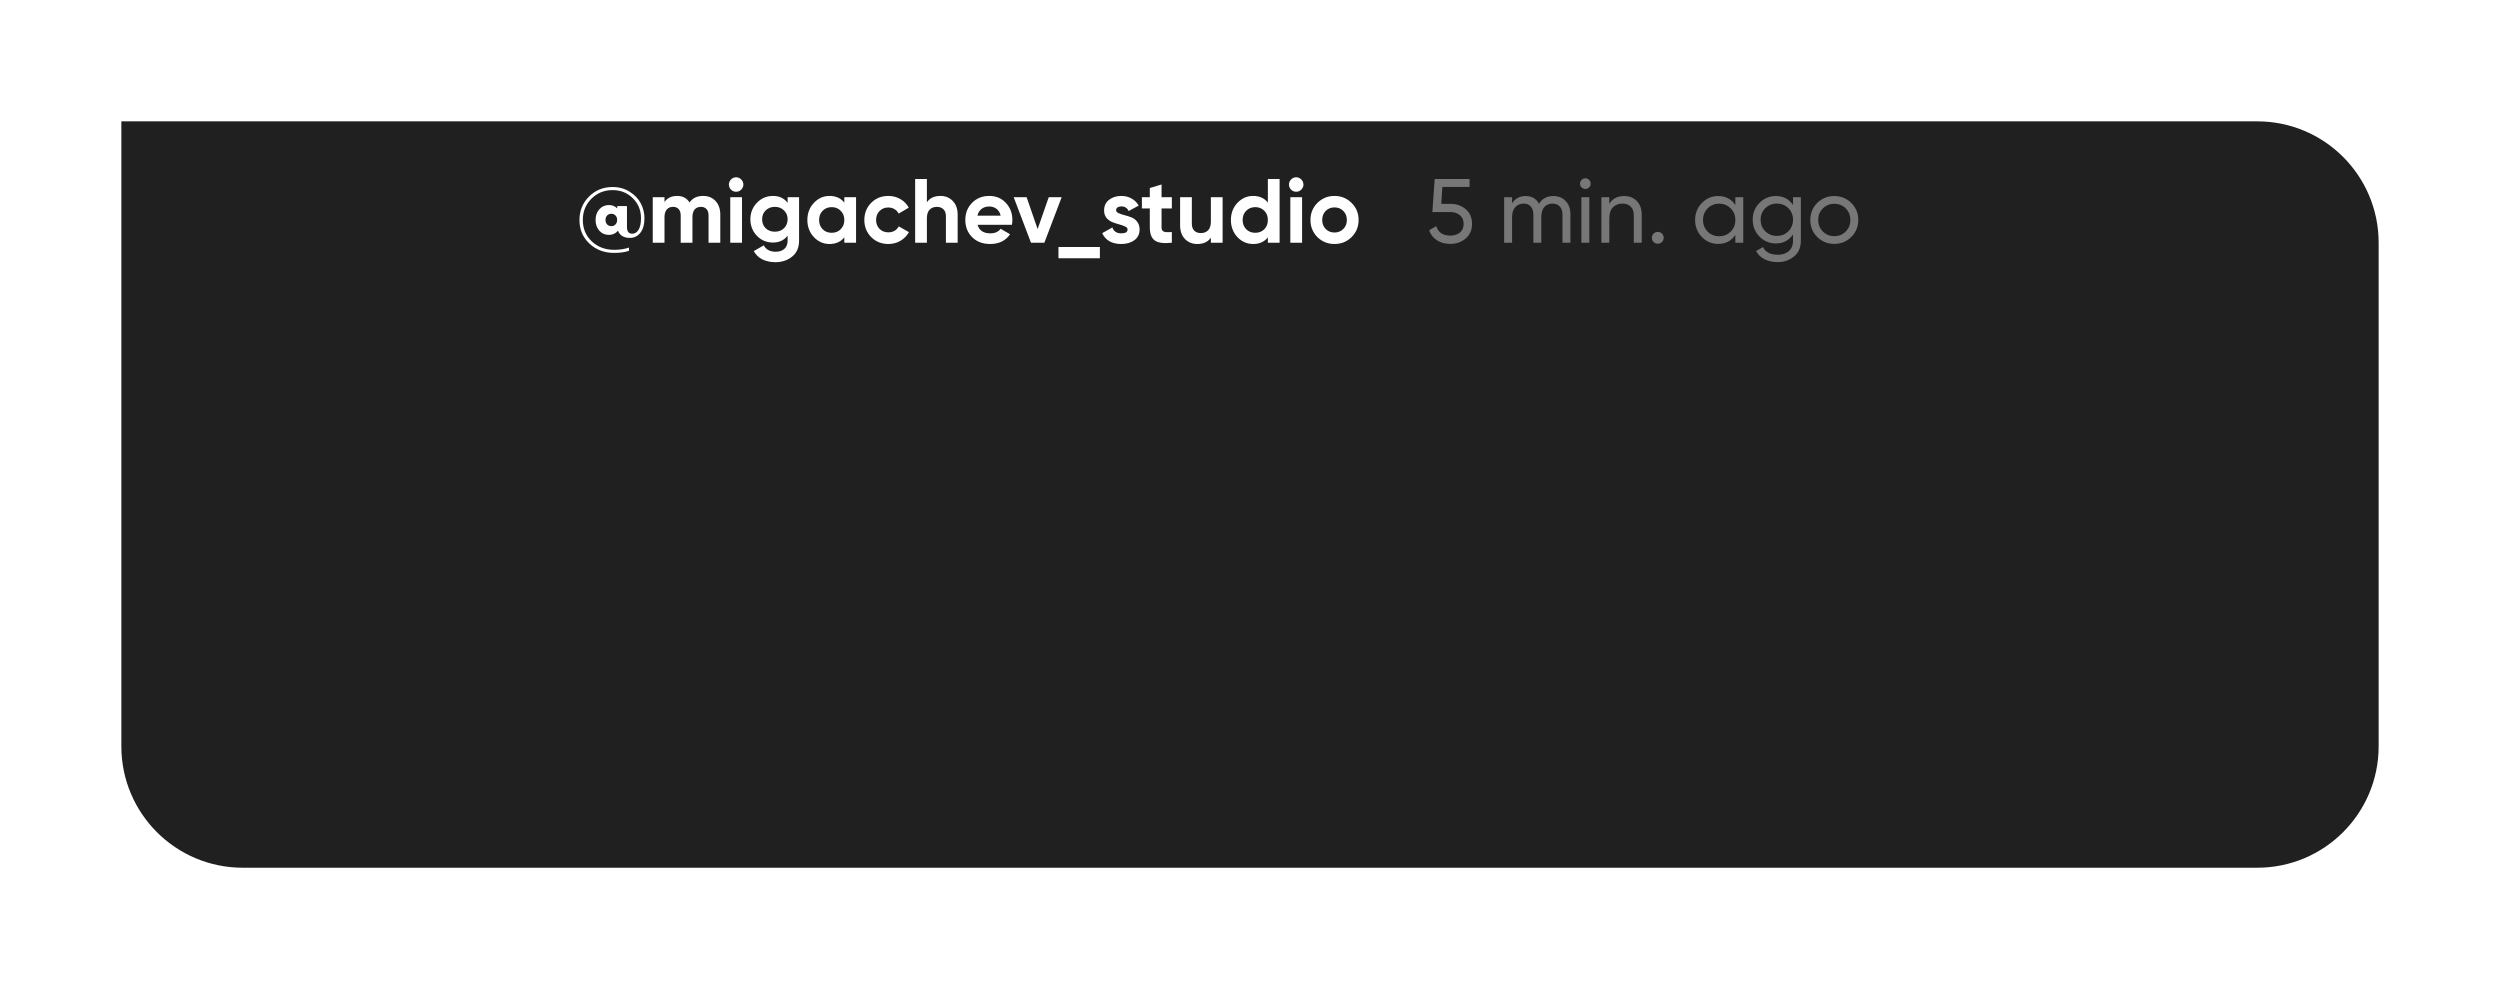 <?xml version="1.0" encoding="UTF-8"?> <svg xmlns="http://www.w3.org/2000/svg" width="412" height="163" viewBox="0 0 412 163" fill="none"><g filter="url(#filter0_d_3203_538)"><path d="M20 10H372C383.046 10 392 18.954 392 30V113C392 124.046 383.046 133 372 133H40C28.954 133 20 124.046 20 113V10Z" fill="#202020"></path></g><path d="M100.955 30.82C102.015 30.82 102.955 31.08 103.775 31.6C104.595 32.11 105.205 32.75 105.605 33.52C106.005 34.29 106.205 35.1 106.205 35.95C106.205 36.99 105.98 37.795 105.53 38.365C105.08 38.925 104.51 39.205 103.82 39.205C102.81 39.205 102.15 38.81 101.84 38.02C101.46 38.48 100.965 38.71 100.355 38.71C99.715 38.71 99.185 38.48 98.765 38.02C98.355 37.55 98.15 36.96 98.15 36.25C98.15 35.54 98.355 34.955 98.765 34.495C99.185 34.025 99.715 33.79 100.355 33.79C100.895 33.79 101.35 33.975 101.72 34.345V33.955H103.325V37.42C103.325 38.15 103.615 38.515 104.195 38.515C104.625 38.515 104.97 38.3 105.23 37.87C105.5 37.44 105.635 36.8 105.635 35.95C105.635 34.65 105.185 33.555 104.285 32.665C103.385 31.775 102.275 31.33 100.955 31.33C99.575 31.33 98.41 31.805 97.46 32.755C96.52 33.695 96.05 34.86 96.05 36.25C96.05 37.67 96.54 38.845 97.52 39.775C98.5 40.705 99.735 41.17 101.225 41.17C102.165 41.17 102.975 41.045 103.655 40.795V41.335C102.985 41.565 102.175 41.68 101.225 41.68C99.585 41.68 98.22 41.165 97.13 40.135C96.04 39.115 95.495 37.82 95.495 36.25C95.495 34.74 96.015 33.46 97.055 32.41C98.105 31.35 99.405 30.82 100.955 30.82ZM100.76 37.27C101.04 37.27 101.265 37.175 101.435 36.985C101.615 36.795 101.705 36.55 101.705 36.25C101.705 35.94 101.615 35.695 101.435 35.515C101.265 35.325 101.04 35.23 100.76 35.23C100.47 35.23 100.235 35.325 100.055 35.515C99.875 35.695 99.785 35.94 99.785 36.25C99.785 36.55 99.875 36.795 100.055 36.985C100.235 37.175 100.47 37.27 100.76 37.27ZM115.869 32.29C116.729 32.29 117.414 32.57 117.924 33.13C118.444 33.69 118.704 34.44 118.704 35.38V40H116.769V35.515C116.769 35.065 116.659 34.715 116.439 34.465C116.219 34.215 115.909 34.09 115.509 34.09C115.069 34.09 114.724 34.235 114.474 34.525C114.234 34.815 114.114 35.235 114.114 35.785V40H112.179V35.515C112.179 35.065 112.069 34.715 111.849 34.465C111.629 34.215 111.319 34.09 110.919 34.09C110.489 34.09 110.144 34.235 109.884 34.525C109.634 34.815 109.509 35.235 109.509 35.785V40H107.574V32.5H109.509V33.295C109.959 32.625 110.654 32.29 111.594 32.29C112.514 32.29 113.194 32.65 113.634 33.37C114.134 32.65 114.879 32.29 115.869 32.29ZM121.308 31.6C120.988 31.6 120.708 31.485 120.468 31.255C120.238 31.015 120.123 30.735 120.123 30.415C120.123 30.095 120.238 29.815 120.468 29.575C120.708 29.335 120.988 29.215 121.308 29.215C121.638 29.215 121.918 29.335 122.148 29.575C122.388 29.815 122.508 30.095 122.508 30.415C122.508 30.735 122.388 31.015 122.148 31.255C121.918 31.485 121.638 31.6 121.308 31.6ZM120.348 40V32.5H122.283V40H120.348ZM129.799 32.5H131.689V39.64C131.689 40.8 131.304 41.685 130.534 42.295C129.774 42.905 128.854 43.21 127.774 43.21C126.964 43.21 126.249 43.055 125.629 42.745C125.019 42.435 124.549 41.98 124.219 41.38L125.869 40.435C126.249 41.135 126.904 41.485 127.834 41.485C128.444 41.485 128.924 41.325 129.274 41.005C129.624 40.685 129.799 40.23 129.799 39.64V38.83C129.229 39.59 128.429 39.97 127.399 39.97C126.339 39.97 125.449 39.6 124.729 38.86C124.019 38.11 123.664 37.2 123.664 36.13C123.664 35.07 124.024 34.165 124.744 33.415C125.464 32.665 126.349 32.29 127.399 32.29C128.429 32.29 129.229 32.67 129.799 33.43V32.5ZM126.184 37.615C126.584 37.995 127.089 38.185 127.699 38.185C128.309 38.185 128.809 37.995 129.199 37.615C129.599 37.225 129.799 36.73 129.799 36.13C129.799 35.54 129.599 35.055 129.199 34.675C128.809 34.285 128.309 34.09 127.699 34.09C127.089 34.09 126.584 34.285 126.184 34.675C125.794 35.055 125.599 35.54 125.599 36.13C125.599 36.73 125.794 37.225 126.184 37.615ZM139.144 32.5H141.079V40H139.144V39.115C138.564 39.845 137.749 40.21 136.699 40.21C135.699 40.21 134.839 39.83 134.119 39.07C133.409 38.3 133.054 37.36 133.054 36.25C133.054 35.14 133.409 34.205 134.119 33.445C134.839 32.675 135.699 32.29 136.699 32.29C137.749 32.29 138.564 32.655 139.144 33.385V32.5ZM135.574 37.78C135.964 38.17 136.459 38.365 137.059 38.365C137.659 38.365 138.154 38.17 138.544 37.78C138.944 37.38 139.144 36.87 139.144 36.25C139.144 35.63 138.944 35.125 138.544 34.735C138.154 34.335 137.659 34.135 137.059 34.135C136.459 34.135 135.964 34.335 135.574 34.735C135.184 35.125 134.989 35.63 134.989 36.25C134.989 36.87 135.184 37.38 135.574 37.78ZM146.403 40.21C145.273 40.21 144.328 39.83 143.568 39.07C142.818 38.31 142.443 37.37 142.443 36.25C142.443 35.13 142.818 34.19 143.568 33.43C144.328 32.67 145.273 32.29 146.403 32.29C147.133 32.29 147.798 32.465 148.398 32.815C148.998 33.165 149.453 33.635 149.763 34.225L148.098 35.2C147.948 34.89 147.718 34.645 147.408 34.465C147.108 34.285 146.768 34.195 146.388 34.195C145.808 34.195 145.328 34.39 144.948 34.78C144.568 35.16 144.378 35.65 144.378 36.25C144.378 36.84 144.568 37.33 144.948 37.72C145.328 38.1 145.808 38.29 146.388 38.29C146.778 38.29 147.123 38.205 147.423 38.035C147.733 37.855 147.963 37.61 148.113 37.3L149.793 38.26C149.463 38.85 148.998 39.325 148.398 39.685C147.798 40.035 147.133 40.21 146.403 40.21ZM154.987 32.29C155.807 32.29 156.482 32.565 157.012 33.115C157.552 33.665 157.822 34.425 157.822 35.395V40H155.887V35.635C155.887 35.135 155.752 34.755 155.482 34.495C155.212 34.225 154.852 34.09 154.402 34.09C153.902 34.09 153.502 34.245 153.202 34.555C152.902 34.865 152.752 35.33 152.752 35.95V40H150.817V29.5H152.752V33.34C153.222 32.64 153.967 32.29 154.987 32.29ZM161.109 37.045C161.369 37.985 162.074 38.455 163.224 38.455C163.964 38.455 164.524 38.205 164.904 37.705L166.464 38.605C165.724 39.675 164.634 40.21 163.194 40.21C161.954 40.21 160.959 39.835 160.209 39.085C159.459 38.335 159.084 37.39 159.084 36.25C159.084 35.12 159.454 34.18 160.194 33.43C160.934 32.67 161.884 32.29 163.044 32.29C164.144 32.29 165.049 32.67 165.759 33.43C166.479 34.19 166.839 35.13 166.839 36.25C166.839 36.5 166.814 36.765 166.764 37.045H161.109ZM161.079 35.545H164.904C164.794 35.035 164.564 34.655 164.214 34.405C163.874 34.155 163.484 34.03 163.044 34.03C162.524 34.03 162.094 34.165 161.754 34.435C161.414 34.695 161.189 35.065 161.079 35.545ZM172.832 32.5H174.962L172.112 40H169.907L167.057 32.5H169.187L171.002 37.75L172.832 32.5ZM174.435 42.565V40.705H181.26V42.565H174.435ZM183.935 34.63C183.935 34.83 184.065 34.995 184.325 35.125C184.595 35.245 184.92 35.355 185.3 35.455C185.68 35.545 186.06 35.665 186.44 35.815C186.82 35.955 187.14 36.195 187.4 36.535C187.67 36.875 187.805 37.3 187.805 37.81C187.805 38.58 187.515 39.175 186.935 39.595C186.365 40.005 185.65 40.21 184.79 40.21C183.25 40.21 182.2 39.615 181.64 38.425L183.32 37.48C183.54 38.13 184.03 38.455 184.79 38.455C185.48 38.455 185.825 38.24 185.825 37.81C185.825 37.61 185.69 37.45 185.42 37.33C185.16 37.2 184.84 37.085 184.46 36.985C184.08 36.885 183.7 36.76 183.32 36.61C182.94 36.46 182.615 36.225 182.345 35.905C182.085 35.575 181.955 35.165 181.955 34.675C181.955 33.935 182.225 33.355 182.765 32.935C183.315 32.505 183.995 32.29 184.805 32.29C185.415 32.29 185.97 32.43 186.47 32.71C186.97 32.98 187.365 33.37 187.655 33.88L186.005 34.78C185.765 34.27 185.365 34.015 184.805 34.015C184.555 34.015 184.345 34.07 184.175 34.18C184.015 34.29 183.935 34.44 183.935 34.63ZM193.119 34.36H191.424V37.48C191.424 37.74 191.489 37.93 191.619 38.05C191.749 38.17 191.939 38.24 192.189 38.26C192.439 38.27 192.749 38.265 193.119 38.245V40C191.789 40.15 190.849 40.025 190.299 39.625C189.759 39.225 189.489 38.51 189.489 37.48V34.36H188.184V32.5H189.489V30.985L191.424 30.4V32.5H193.119V34.36ZM199.551 32.5H201.486V40H199.551V39.16C199.081 39.86 198.336 40.21 197.316 40.21C196.496 40.21 195.816 39.935 195.276 39.385C194.746 38.835 194.481 38.075 194.481 37.105V32.5H196.416V36.865C196.416 37.365 196.551 37.75 196.821 38.02C197.091 38.28 197.451 38.41 197.901 38.41C198.401 38.41 198.801 38.255 199.101 37.945C199.401 37.635 199.551 37.17 199.551 36.55V32.5ZM208.943 29.5H210.878V40H208.943V39.115C208.373 39.845 207.563 40.21 206.513 40.21C205.503 40.21 204.638 39.83 203.918 39.07C203.208 38.3 202.853 37.36 202.853 36.25C202.853 35.14 203.208 34.205 203.918 33.445C204.638 32.675 205.503 32.29 206.513 32.29C207.563 32.29 208.373 32.655 208.943 33.385V29.5ZM205.373 37.78C205.773 38.17 206.273 38.365 206.873 38.365C207.473 38.365 207.968 38.17 208.358 37.78C208.748 37.38 208.943 36.87 208.943 36.25C208.943 35.63 208.748 35.125 208.358 34.735C207.968 34.335 207.473 34.135 206.873 34.135C206.273 34.135 205.773 34.335 205.373 34.735C204.983 35.125 204.788 35.63 204.788 36.25C204.788 36.87 204.983 37.38 205.373 37.78ZM213.608 31.6C213.288 31.6 213.008 31.485 212.768 31.255C212.538 31.015 212.423 30.735 212.423 30.415C212.423 30.095 212.538 29.815 212.768 29.575C213.008 29.335 213.288 29.215 213.608 29.215C213.938 29.215 214.218 29.335 214.448 29.575C214.688 29.815 214.808 30.095 214.808 30.415C214.808 30.735 214.688 31.015 214.448 31.255C214.218 31.485 213.938 31.6 213.608 31.6ZM212.648 40V32.5H214.583V40H212.648ZM222.744 39.07C221.974 39.83 221.034 40.21 219.924 40.21C218.814 40.21 217.874 39.83 217.104 39.07C216.344 38.3 215.964 37.36 215.964 36.25C215.964 35.14 216.344 34.205 217.104 33.445C217.874 32.675 218.814 32.29 219.924 32.29C221.034 32.29 221.974 32.675 222.744 33.445C223.514 34.205 223.899 35.14 223.899 36.25C223.899 37.36 223.514 38.3 222.744 39.07ZM218.469 37.735C218.859 38.125 219.344 38.32 219.924 38.32C220.504 38.32 220.989 38.125 221.379 37.735C221.769 37.345 221.964 36.85 221.964 36.25C221.964 35.65 221.769 35.155 221.379 34.765C220.989 34.375 220.504 34.18 219.924 34.18C219.344 34.18 218.859 34.375 218.469 34.765C218.089 35.155 217.899 35.65 217.899 36.25C217.899 36.85 218.089 37.345 218.469 37.735Z" fill="white"></path><path d="M239.05 33.595C240.04 33.595 240.875 33.89 241.555 34.48C242.245 35.06 242.59 35.865 242.59 36.895C242.59 37.915 242.24 38.72 241.54 39.31C240.84 39.9 239.99 40.195 238.99 40.195C238.19 40.195 237.475 40.005 236.845 39.625C236.215 39.235 235.775 38.675 235.525 37.945L236.71 37.27C236.85 37.78 237.12 38.17 237.52 38.44C237.92 38.7 238.41 38.83 238.99 38.83C239.65 38.83 240.185 38.66 240.595 38.32C241.005 37.98 241.21 37.505 241.21 36.895C241.21 36.285 241.005 35.81 240.595 35.47C240.185 35.12 239.66 34.945 239.02 34.945H236.05L236.44 29.5H242.185V30.805H237.7L237.52 33.595H239.05ZM255.985 32.305C256.825 32.305 257.505 32.58 258.025 33.13C258.545 33.67 258.805 34.405 258.805 35.335V40H257.5V35.38C257.5 34.8 257.35 34.35 257.05 34.03C256.75 33.71 256.35 33.55 255.85 33.55C255.29 33.55 254.84 33.74 254.5 34.12C254.17 34.49 254.005 35.06 254.005 35.83V40H252.7V35.38C252.7 34.8 252.555 34.35 252.265 34.03C251.985 33.71 251.6 33.55 251.11 33.55C250.56 33.55 250.1 33.74 249.73 34.12C249.37 34.5 249.19 35.07 249.19 35.83V40H247.885V32.5H249.19V33.505C249.7 32.705 250.445 32.305 251.425 32.305C252.435 32.305 253.17 32.73 253.63 33.58C254.15 32.73 254.935 32.305 255.985 32.305ZM261.274 31.135C261.024 31.135 260.814 31.05 260.644 30.88C260.474 30.71 260.389 30.505 260.389 30.265C260.389 30.025 260.474 29.82 260.644 29.65C260.814 29.47 261.024 29.38 261.274 29.38C261.514 29.38 261.719 29.47 261.889 29.65C262.059 29.82 262.144 30.025 262.144 30.265C262.144 30.505 262.059 30.71 261.889 30.88C261.719 31.05 261.514 31.135 261.274 31.135ZM260.614 40V32.5H261.919V40H260.614ZM267.645 32.305C268.525 32.305 269.23 32.585 269.76 33.145C270.29 33.695 270.555 34.445 270.555 35.395V40H269.25V35.47C269.25 34.86 269.085 34.39 268.755 34.06C268.425 33.72 267.97 33.55 267.39 33.55C266.74 33.55 266.215 33.755 265.815 34.165C265.415 34.565 265.215 35.185 265.215 36.025V40H263.91V32.5H265.215V33.58C265.745 32.73 266.555 32.305 267.645 32.305ZM273.202 40.165C272.932 40.165 272.702 40.07 272.512 39.88C272.322 39.69 272.227 39.46 272.227 39.19C272.227 38.92 272.322 38.69 272.512 38.5C272.702 38.31 272.932 38.215 273.202 38.215C273.482 38.215 273.712 38.31 273.892 38.5C274.082 38.69 274.177 38.92 274.177 39.19C274.177 39.46 274.082 39.69 273.892 39.88C273.712 40.07 273.482 40.165 273.202 40.165ZM285.984 32.5H287.289V40H285.984V38.71C285.334 39.7 284.389 40.195 283.149 40.195C282.099 40.195 281.204 39.815 280.464 39.055C279.724 38.285 279.354 37.35 279.354 36.25C279.354 35.15 279.724 34.22 280.464 33.46C281.204 32.69 282.099 32.305 283.149 32.305C284.389 32.305 285.334 32.8 285.984 33.79V32.5ZM283.314 38.935C284.074 38.935 284.709 38.68 285.219 38.17C285.729 37.65 285.984 37.01 285.984 36.25C285.984 35.49 285.729 34.855 285.219 34.345C284.709 33.825 284.074 33.565 283.314 33.565C282.564 33.565 281.934 33.825 281.424 34.345C280.914 34.855 280.659 35.49 280.659 36.25C280.659 37.01 280.914 37.65 281.424 38.17C281.934 38.68 282.564 38.935 283.314 38.935ZM295.491 32.5H296.781V39.685C296.781 40.795 296.406 41.655 295.656 42.265C294.906 42.885 294.006 43.195 292.956 43.195C292.116 43.195 291.391 43.035 290.781 42.715C290.171 42.405 289.711 41.955 289.401 41.365L290.541 40.72C290.951 41.56 291.766 41.98 292.986 41.98C293.766 41.98 294.376 41.775 294.816 41.365C295.266 40.955 295.491 40.395 295.491 39.685V38.62C294.831 39.62 293.891 40.12 292.671 40.12C291.601 40.12 290.696 39.74 289.956 38.98C289.216 38.22 288.846 37.295 288.846 36.205C288.846 35.115 289.216 34.195 289.956 33.445C290.696 32.685 291.601 32.305 292.671 32.305C293.901 32.305 294.841 32.8 295.491 33.79V32.5ZM290.916 38.11C291.426 38.62 292.061 38.875 292.821 38.875C293.581 38.875 294.216 38.62 294.726 38.11C295.236 37.6 295.491 36.965 295.491 36.205C295.491 35.455 295.236 34.825 294.726 34.315C294.216 33.805 293.581 33.55 292.821 33.55C292.061 33.55 291.426 33.805 290.916 34.315C290.406 34.825 290.151 35.455 290.151 36.205C290.151 36.965 290.406 37.6 290.916 38.11ZM305.089 39.055C304.319 39.815 303.384 40.195 302.284 40.195C301.184 40.195 300.249 39.815 299.479 39.055C298.719 38.295 298.339 37.36 298.339 36.25C298.339 35.14 298.719 34.205 299.479 33.445C300.249 32.685 301.184 32.305 302.284 32.305C303.384 32.305 304.319 32.685 305.089 33.445C305.859 34.205 306.244 35.14 306.244 36.25C306.244 37.36 305.859 38.295 305.089 39.055ZM302.284 38.92C303.034 38.92 303.664 38.665 304.174 38.155C304.684 37.645 304.939 37.01 304.939 36.25C304.939 35.49 304.684 34.855 304.174 34.345C303.664 33.835 303.034 33.58 302.284 33.58C301.544 33.58 300.919 33.835 300.409 34.345C299.899 34.855 299.644 35.49 299.644 36.25C299.644 37.01 299.899 37.645 300.409 38.155C300.919 38.665 301.544 38.92 302.284 38.92Z" fill="#777777"></path><defs><filter id="filter0_d_3203_538" x="0" y="0" width="412" height="163" filterUnits="userSpaceOnUse" color-interpolation-filters="sRGB"><feFlood flood-opacity="0" result="BackgroundImageFix"></feFlood><feColorMatrix in="SourceAlpha" type="matrix" values="0 0 0 0 0 0 0 0 0 0 0 0 0 0 0 0 0 0 127 0" result="hardAlpha"></feColorMatrix><feOffset dy="10"></feOffset><feGaussianBlur stdDeviation="10"></feGaussianBlur><feComposite in2="hardAlpha" operator="out"></feComposite><feColorMatrix type="matrix" values="0 0 0 0 0 0 0 0 0 0 0 0 0 0 0 0 0 0 0.5 0"></feColorMatrix><feBlend mode="normal" in2="BackgroundImageFix" result="effect1_dropShadow_3203_538"></feBlend><feBlend mode="normal" in="SourceGraphic" in2="effect1_dropShadow_3203_538" result="shape"></feBlend></filter></defs></svg> 